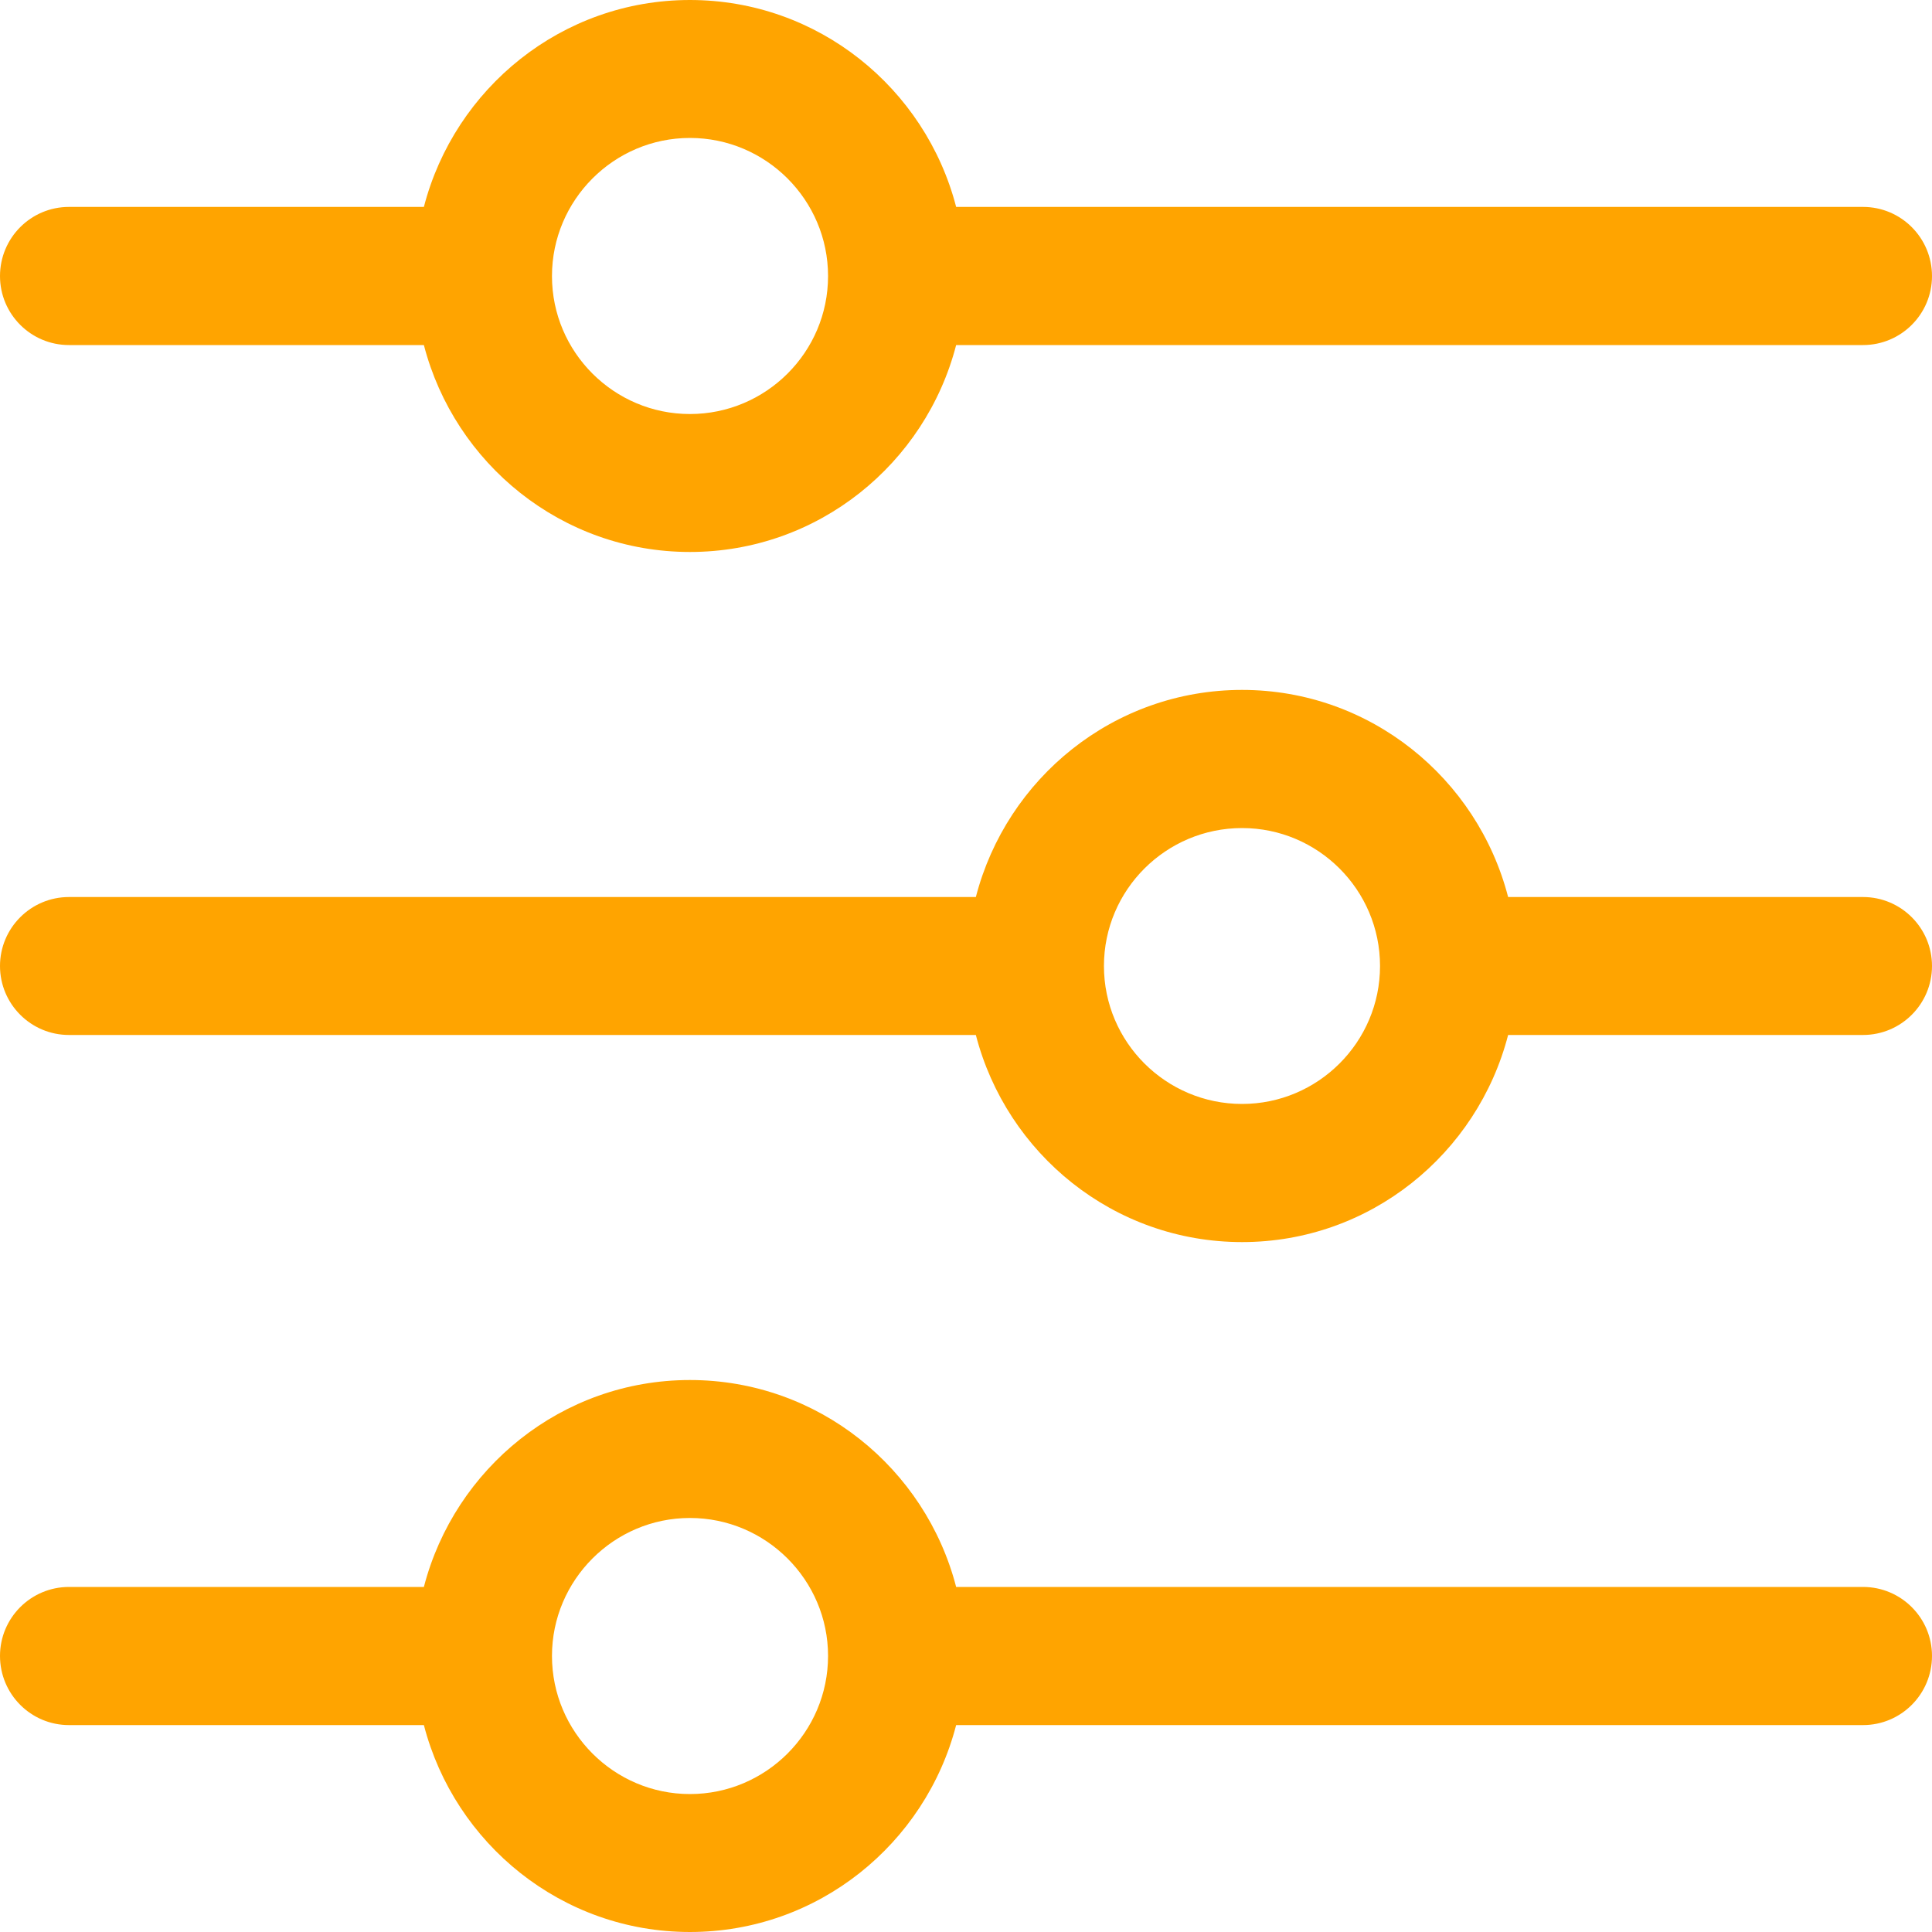 <svg width="10" height="10" viewBox="0 0 10 10" fill="none" xmlns="http://www.w3.org/2000/svg">
<path d="M9.643 8.214H4.949C4.79 7.6 4.235 7.143 3.571 7.143C2.908 7.143 2.353 7.6 2.194 8.214H0.357C0.16 8.214 0 8.374 0 8.571C0 8.769 0.16 8.929 0.357 8.929H2.194C2.353 9.543 2.908 10 3.571 10C4.235 10 4.79 9.543 4.949 8.929H9.643C9.84 8.929 10 8.769 10 8.571C10 8.374 9.84 8.214 9.643 8.214ZM3.571 9.286C3.178 9.286 2.857 8.965 2.857 8.571C2.857 8.178 3.178 7.857 3.571 7.857C3.965 7.857 4.286 8.178 4.286 8.571C4.286 8.965 3.965 9.286 3.571 9.286ZM9.643 4.643H7.806C7.647 4.028 7.092 3.571 6.429 3.571C5.765 3.571 5.21 4.028 5.051 4.643H0.357C0.16 4.643 0 4.803 0 5C0 5.197 0.16 5.357 0.357 5.357H5.051C5.21 5.972 5.765 6.429 6.429 6.429C7.092 6.429 7.647 5.972 7.806 5.357H9.643C9.84 5.357 10 5.197 10 5C10 4.803 9.84 4.643 9.643 4.643ZM6.429 5.714C6.035 5.714 5.714 5.394 5.714 5C5.714 4.606 6.035 4.286 6.429 4.286C6.822 4.286 7.143 4.606 7.143 5C7.143 5.394 6.822 5.714 6.429 5.714ZM0.357 1.786H2.194C2.353 2.4 2.908 2.857 3.571 2.857C4.235 2.857 4.79 2.4 4.949 1.786H9.643C9.84 1.786 10 1.626 10 1.429C10 1.231 9.84 1.071 9.643 1.071H4.949C4.79 0.457 4.235 0 3.571 0C2.908 0 2.353 0.457 2.194 1.071H0.357C0.16 1.071 0 1.231 0 1.429C0 1.626 0.16 1.786 0.357 1.786V1.786ZM3.571 0.714C3.965 0.714 4.286 1.035 4.286 1.429C4.286 1.823 3.965 2.143 3.571 2.143C3.178 2.143 2.857 1.823 2.857 1.429C2.857 1.035 3.178 0.714 3.571 0.714Z" fill="#FFA400"/>
</svg>
